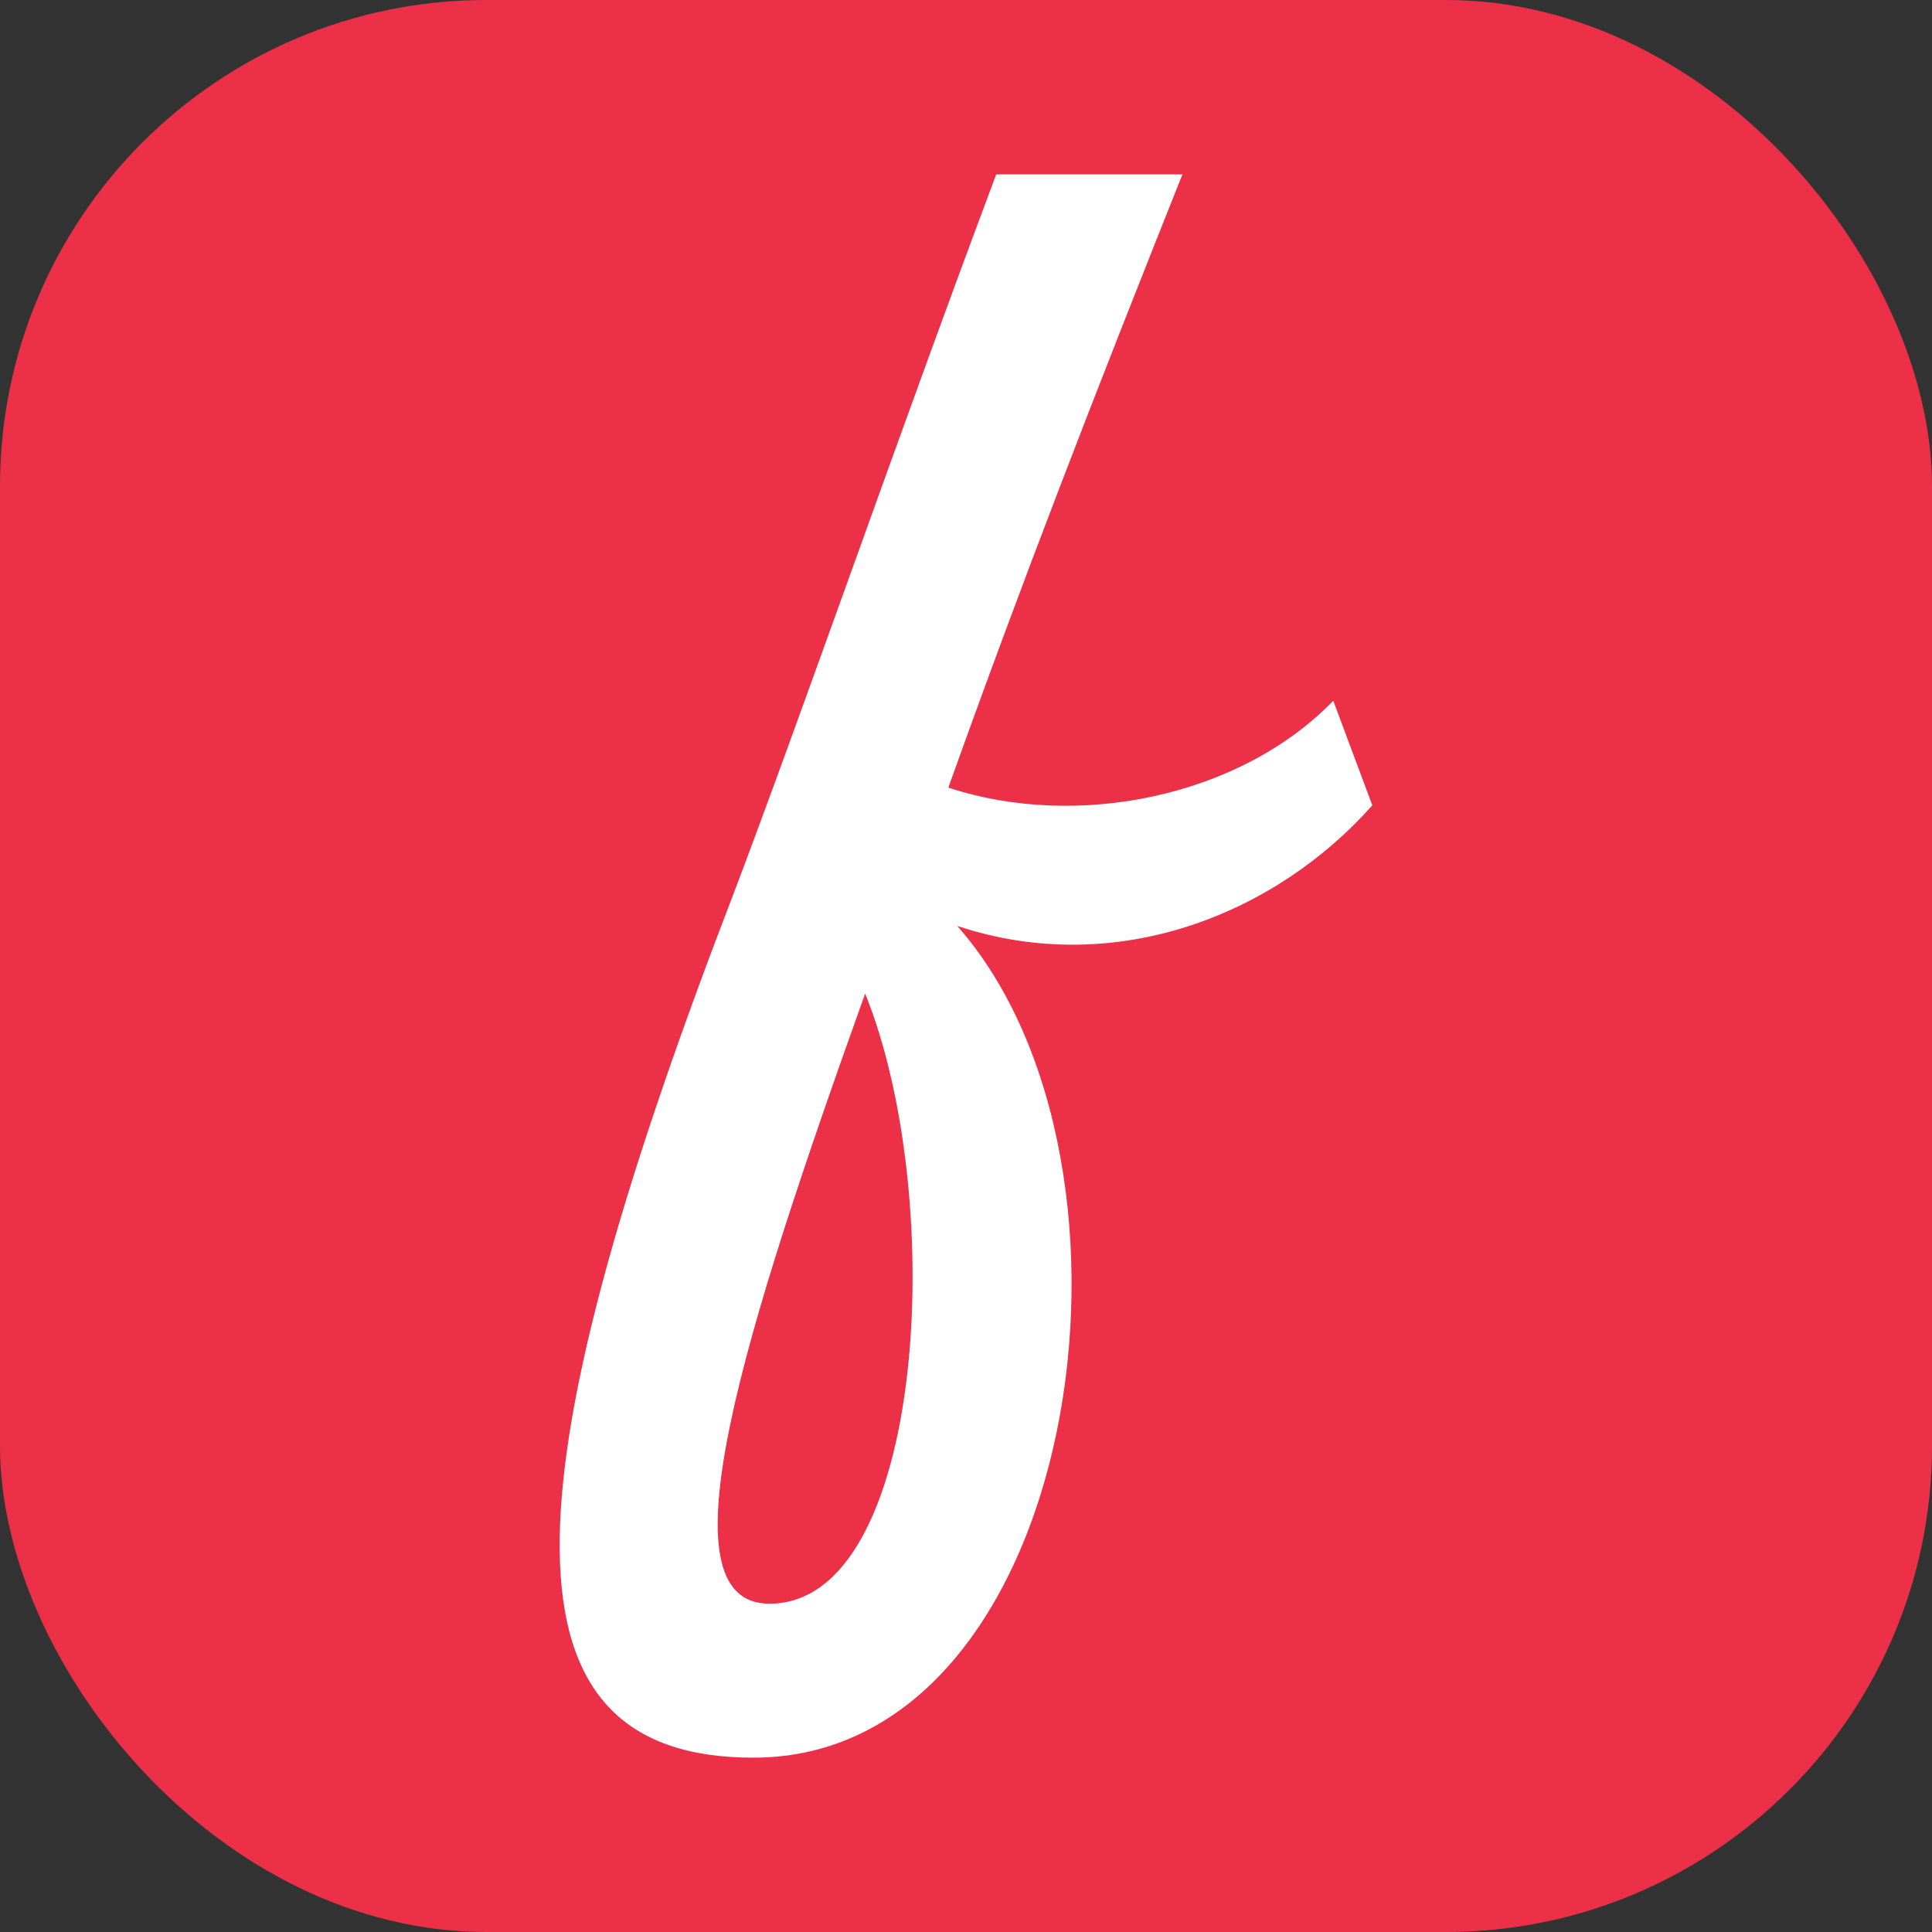 <svg width="30" height="30" viewBox="0 0 30 30" fill="none" xmlns="http://www.w3.org/2000/svg">
<rect x="0" y="0" width="30" height="30" fill="#333333" stroke="none"/>
<rect width="30" height="30" rx="7.55" fill="#EC3048"/>
<path d="M11.366 13.942C12.465 11.051 13.959 6.73 15.469 2.708H18.361C16.988 6.148 15.857 9.064 14.726 12.23C16.737 12.892 19.265 12.367 20.703 10.881L21.309 12.505C19.823 14.184 17.343 15.202 14.864 14.378C18.143 18.094 16.762 27.293 11.697 27.293C7.675 27.293 7.813 23.166 11.366 13.942ZM13.434 15.428C11.56 20.662 10.211 24.902 11.948 24.902C14.371 24.902 14.726 18.627 13.434 15.428Z" fill="white"/>
</svg>
